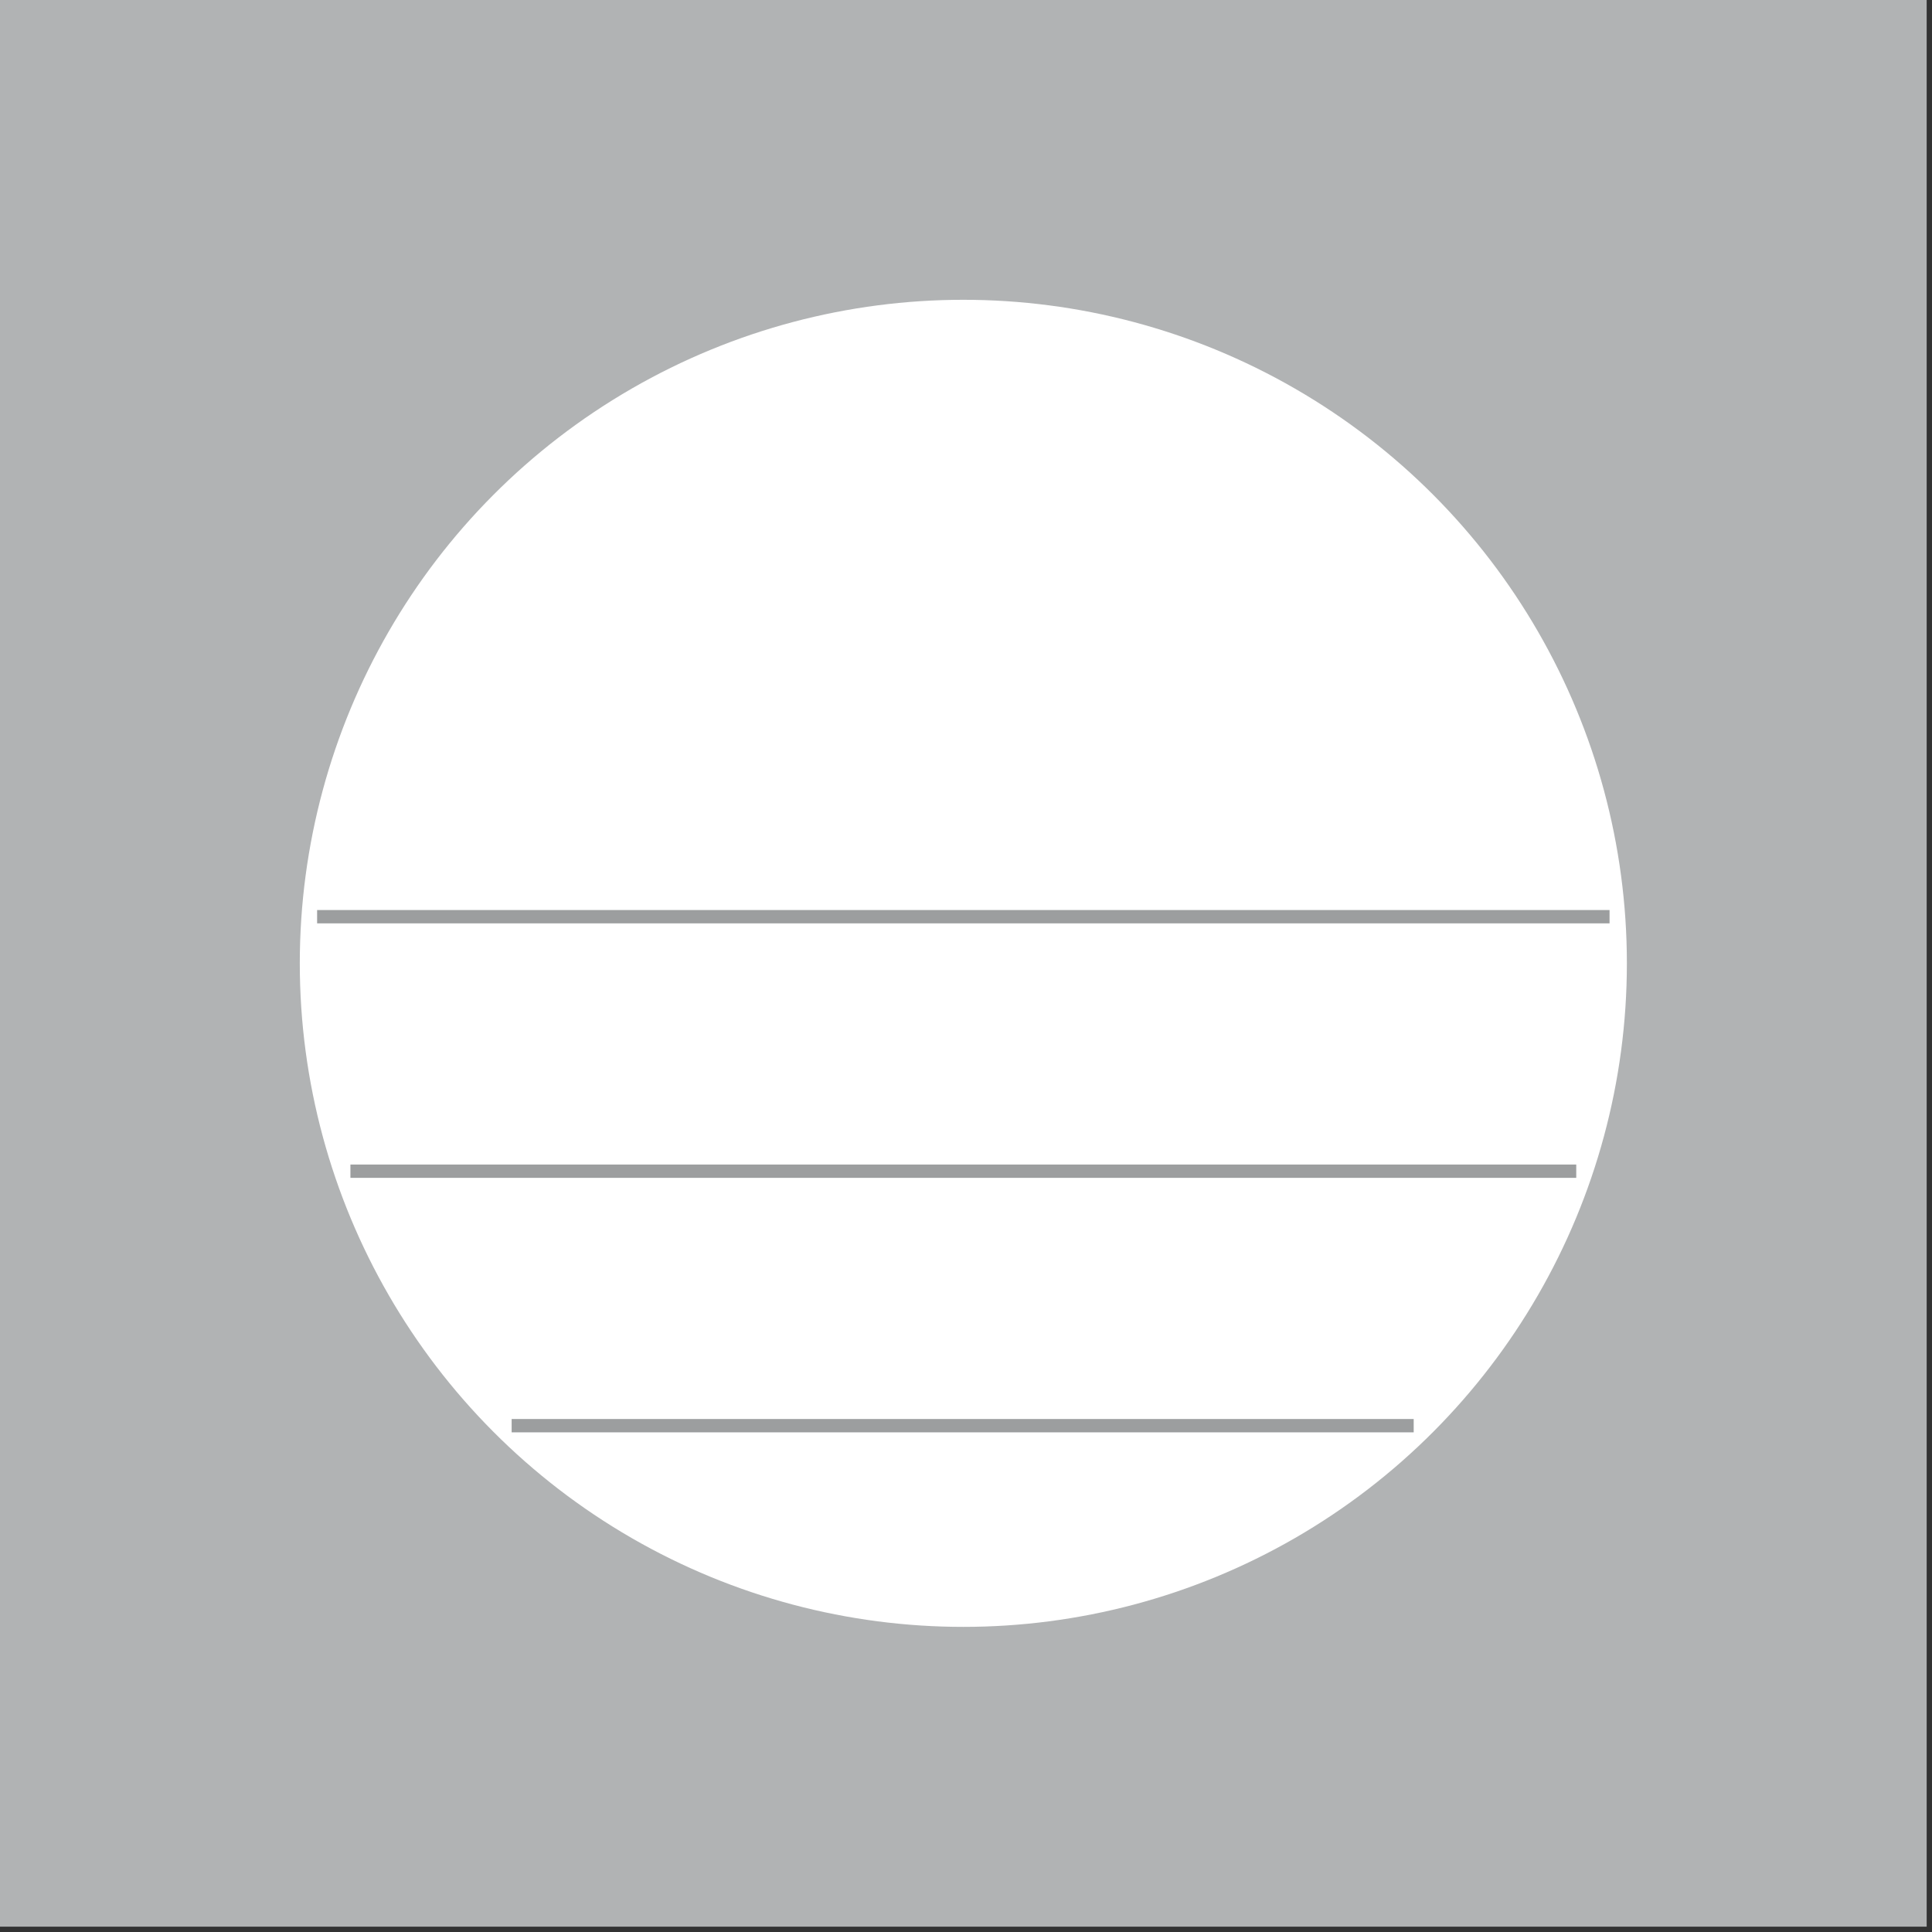 <?xml version="1.0" encoding="utf-8"?>
<!-- Generator: Adobe Illustrator 14.0.0, SVG Export Plug-In  -->
<!DOCTYPE svg PUBLIC "-//W3C//DTD SVG 1.0//EN" "http://www.w3.org/TR/2001/REC-SVG-20010904/DTD/svg10.dtd">
<svg version="1.0"
	 xmlns="http://www.w3.org/2000/svg" xmlns:xlink="http://www.w3.org/1999/xlink" xmlns:a="http://ns.adobe.com/AdobeSVGViewerExtensions/3.0/"
	 x="0px" y="0px" width="145px" height="145px" viewBox="0 0 145 145" enable-background="new 0 0 145 145" xml:space="preserve">
<rect x="0" y="0" width="145" height="145" fill="#333333" stroke="none"/>
<defs>
</defs>
<rect fill="#B1B3B4" width="144.6" height="144.6"/>
<g display="none">
	<path display="inline" fill="#FFFFFF" d="M132.5,91.4c0,7.8-6.4,14.2-14.2,14.2H26.3c-7.8,0-14.2-6.4-14.2-14.2V53.2
		c0-7.8,6.4-14.2,14.2-14.2h92.1c7.8,0,14.2,6.4,14.2,14.2V91.4z"/>
</g>
<line display="none" fill="none" stroke="#9C9E9F" x1="15.6" y1="62.7" x2="128.9" y2="62.7"/>
<line display="none" fill="none" stroke="#9C9E9F" x1="15.6" y1="79.8" x2="128.9" y2="79.8"/>
<line display="none" fill="none" stroke="#9C9E9F" x1="15.6" y1="96.9" x2="128.9" y2="96.9"/>
<circle fill="#FFFFFF" cx="72.3" cy="72.3" r="49.8"/>
<line fill="none" stroke="#9C9E9F" x1="26.3" y1="87.9" x2="118.3" y2="87.9"/>
<line fill="none" stroke="#9C9E9F" x1="23.8" y1="68.8" x2="120.8" y2="68.8"/>
<line fill="none" stroke="#9C9E9F" x1="38.4" y1="107" x2="106.1" y2="107"/>
<path display="none" fill="#FFFFFF" d="M132.6,82.5c0,2.6-2.1,4.7-4.7,4.7H16.7c-2.6,0-4.7-2.1-4.7-4.7v-4c0-2.6,2.1-4.7,4.7-4.7
	h111.3c2.6,0,4.7,2.1,4.7,4.7V82.5z"/>
<path display="none" fill="#FFFFFF" d="M132.6,66.1c0,2.6-2.1,4.7-4.7,4.7H16.7c-2.6,0-4.7-2.1-4.7-4.7v-4c0-2.6,2.1-4.7,4.7-4.7
	h111.3c2.6,0,4.7,2.1,4.7,4.7V66.1z"/>
</svg>
